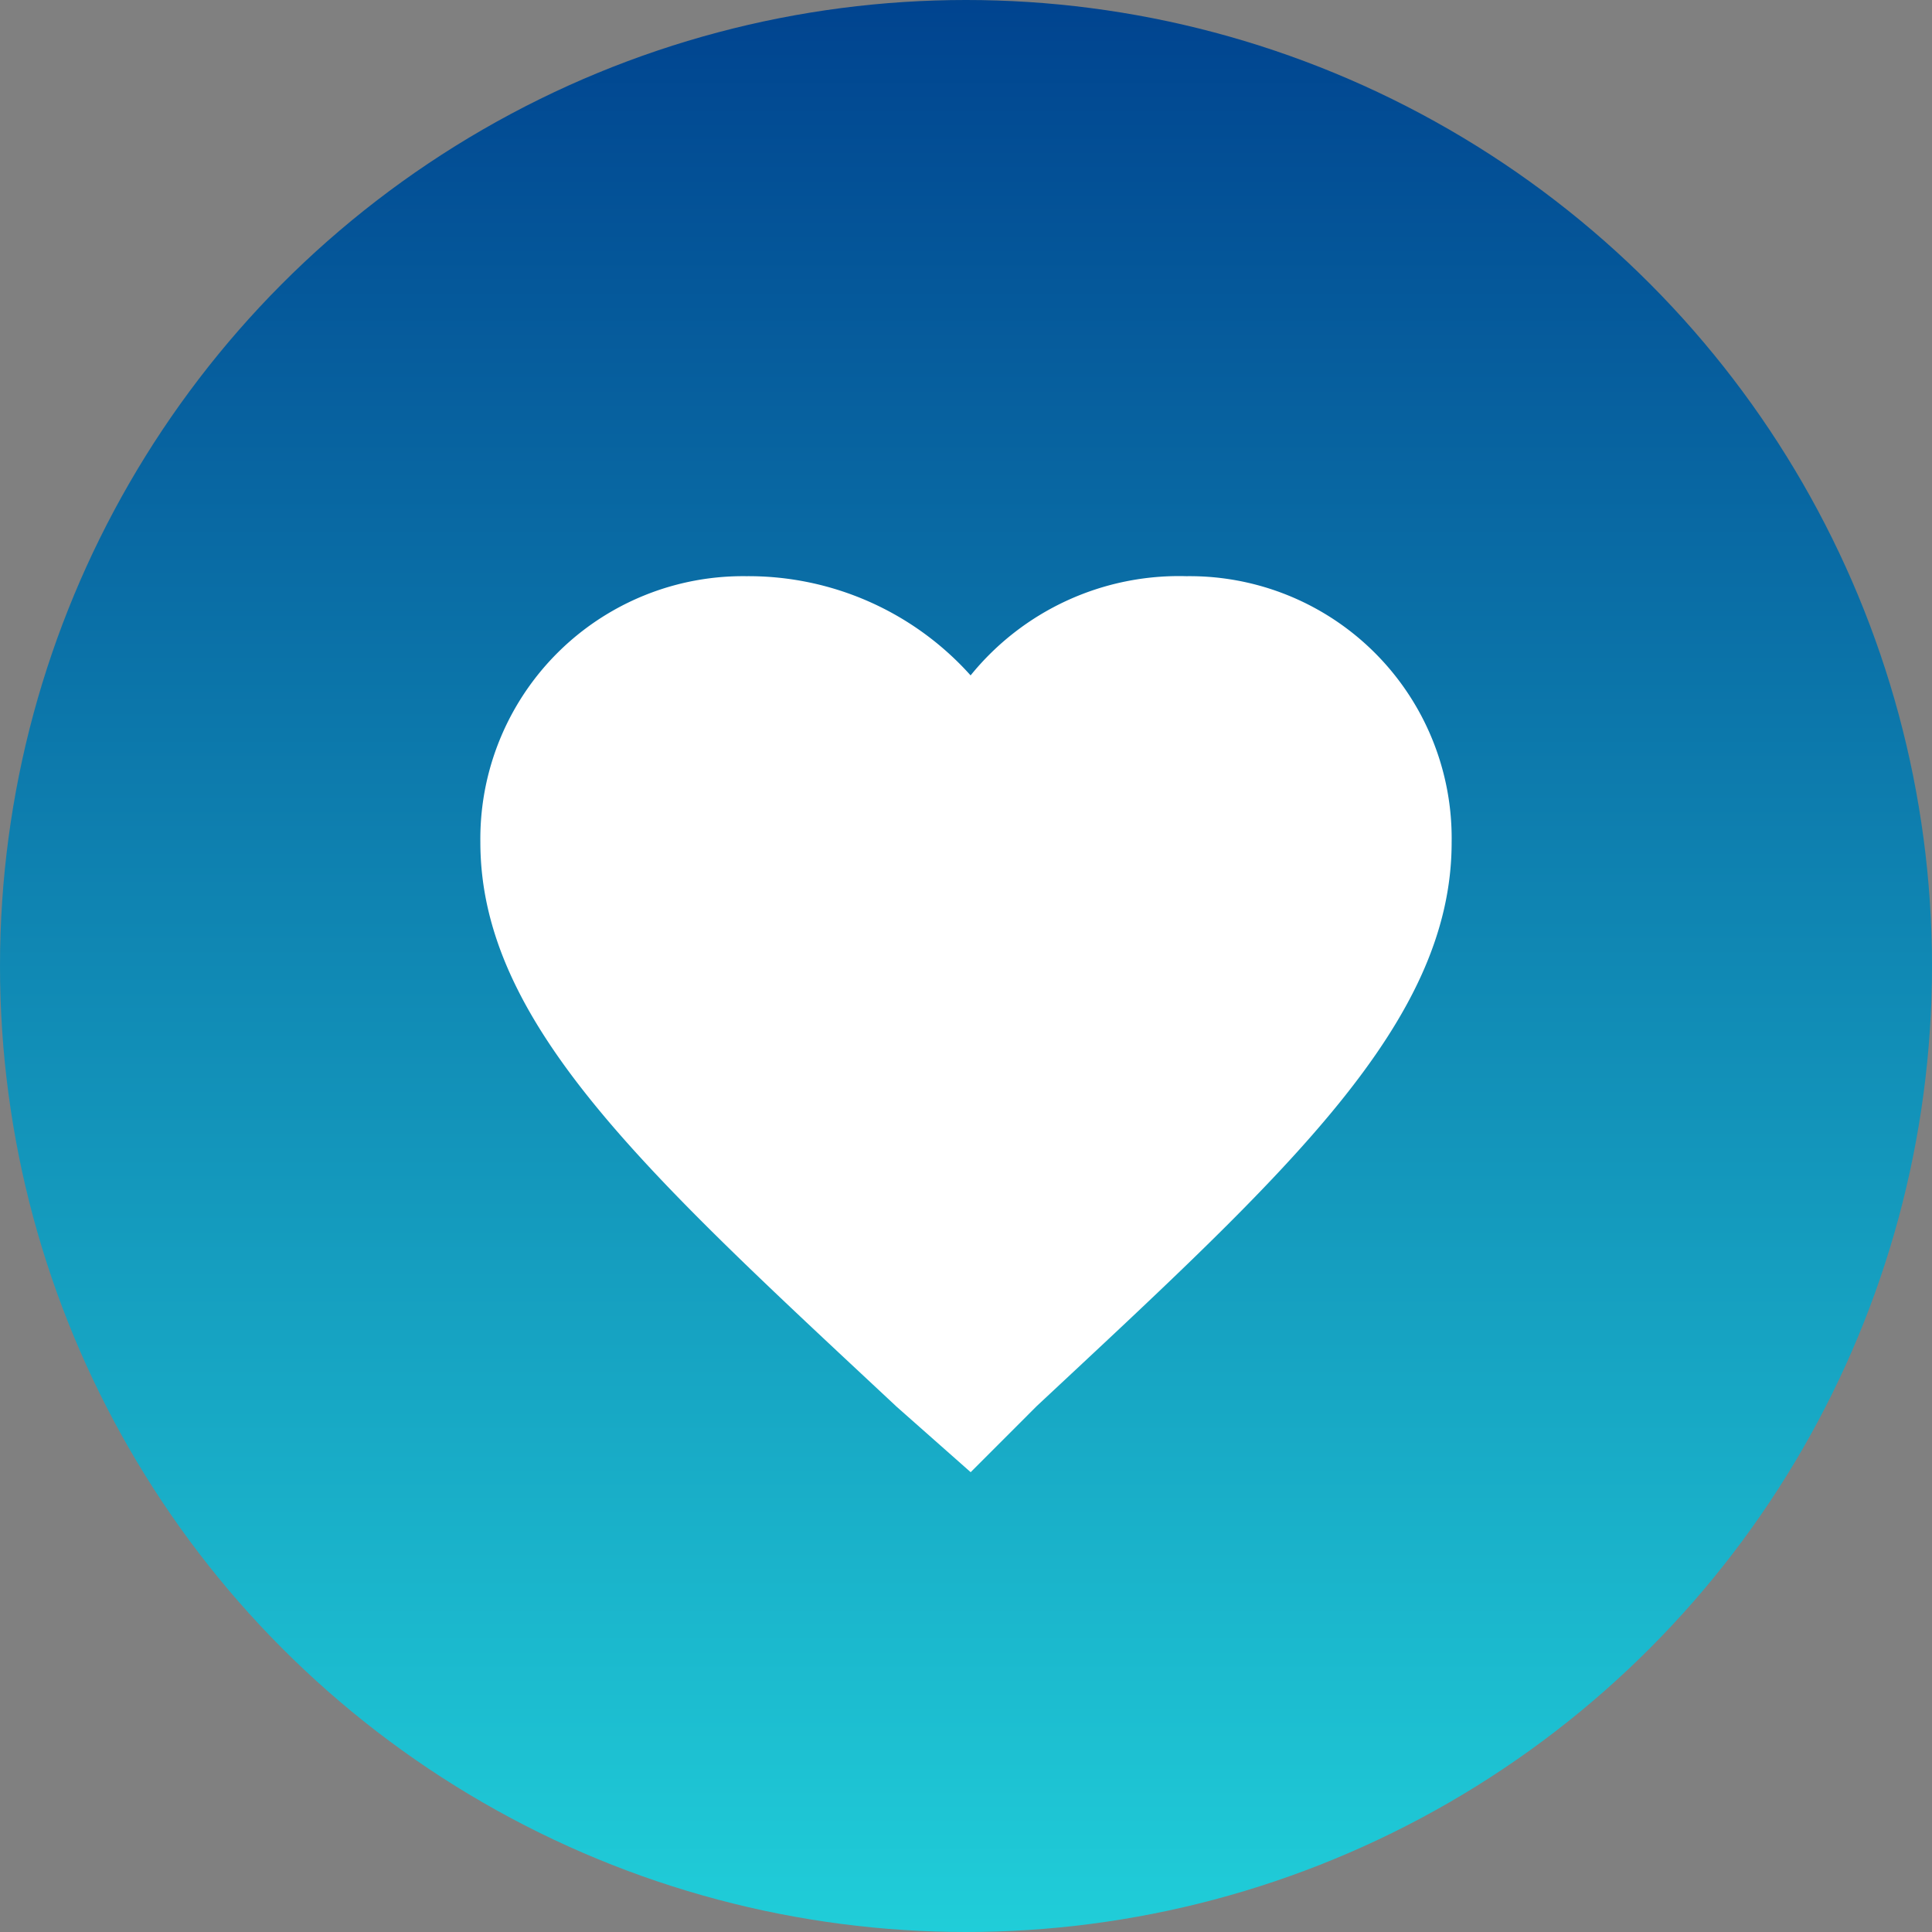 <svg xmlns="http://www.w3.org/2000/svg" xmlns:xlink="http://www.w3.org/1999/xlink" width="60" height="60" viewBox="0 0 60 60">
  <rect x="0" y="0" width="60" height="60" fill="#808080" stroke="none"/>
  <defs>
    <linearGradient id="linear-gradient" x1="0.5" x2="0.5" y2="1" gradientUnits="objectBoundingBox">
      <stop offset="0" stop-color="#00438f"/>
      <stop offset="1" stop-color="#20ced9"/>
    </linearGradient>
  </defs>
  <g id="グループ_10236" data-name="グループ 10236" transform="translate(-823 -3123)">
    <circle id="楕円形_426" data-name="楕円形 426" cx="30" cy="30" r="30" transform="translate(823 3123)" fill="url(#linear-gradient)"/>
    <path id="パス_4157" data-name="パス 4157" d="M143.908,30.571h0l2.324,2.055,2.054-2.055c7.748-7.233,12.883-11.877,12.883-17.507A8.139,8.139,0,0,0,152.93,4.8a8.327,8.327,0,0,0-6.7,3.081A9.261,9.261,0,0,0,139.265,4.8a8.157,8.157,0,0,0-8.26,8.26c0,5.63,5.158,10.274,12.9,17.507" transform="translate(706.913 3136.094)" fill="#fff" fill-rule="evenodd"/>
  </g>
</svg>
